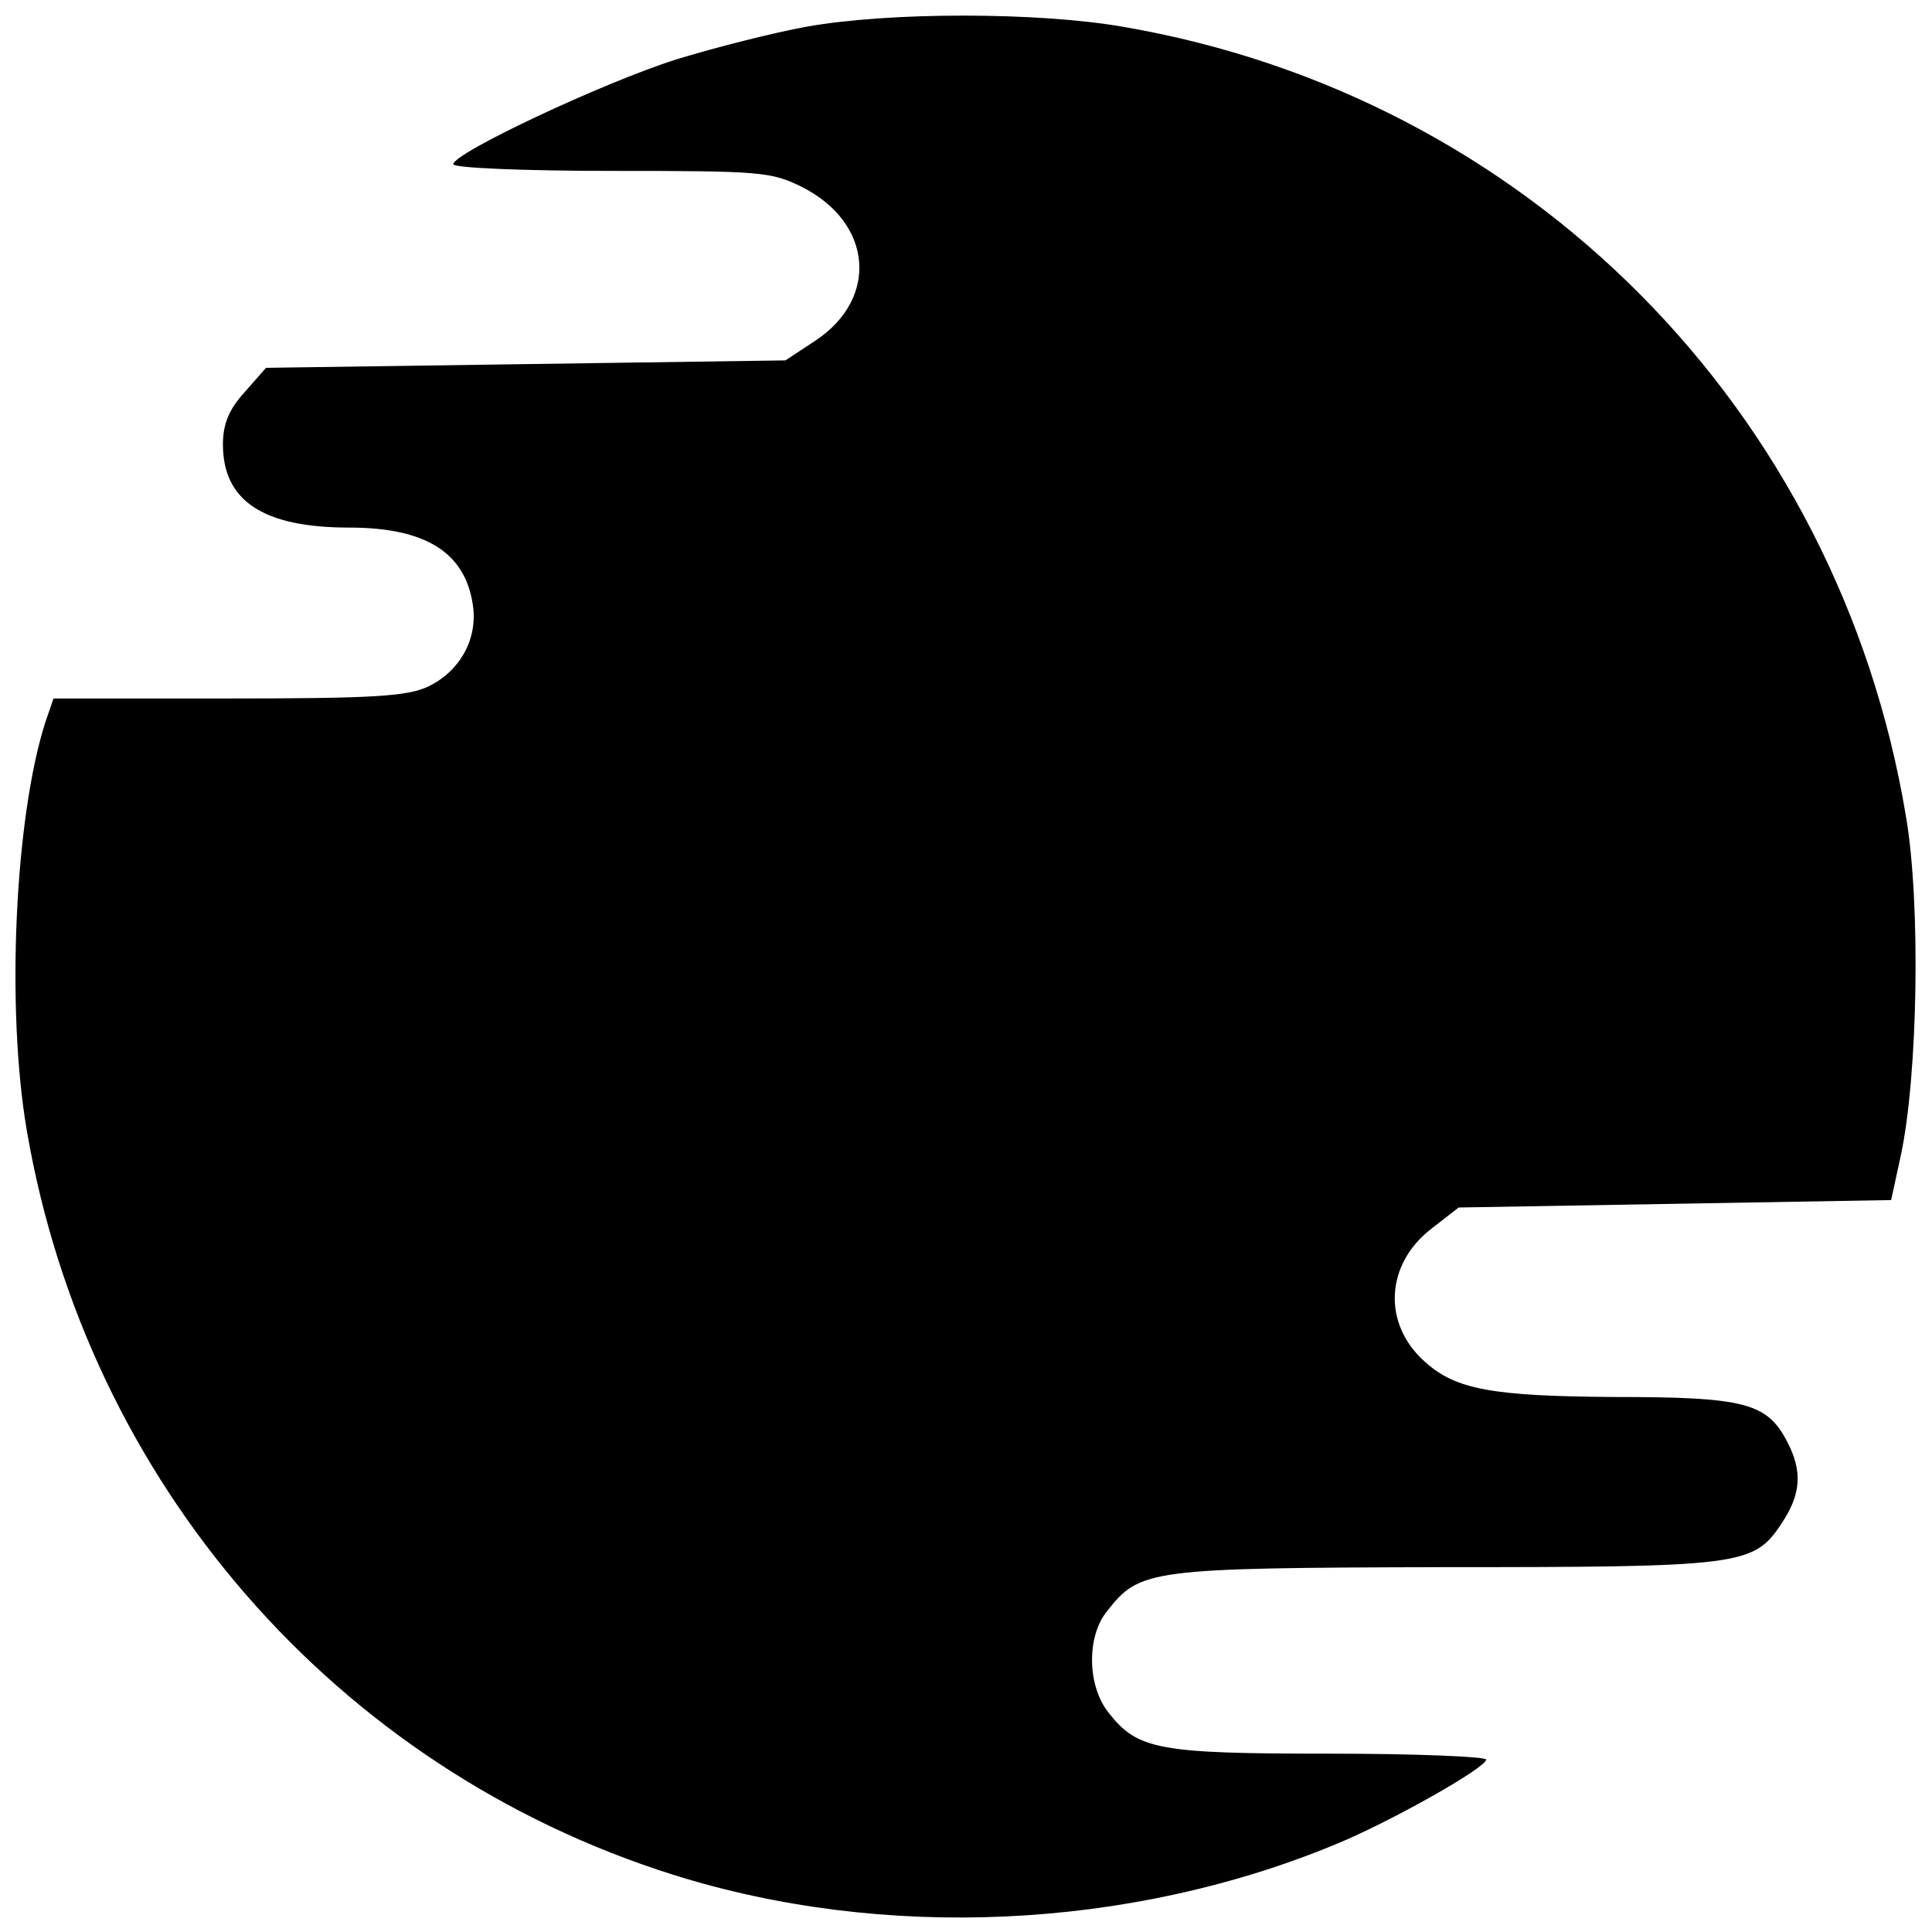 <?xml version="1.0" standalone="no"?>
<!DOCTYPE svg PUBLIC "-//W3C//DTD SVG 20010904//EN"
 "http://www.w3.org/TR/2001/REC-SVG-20010904/DTD/svg10.dtd">
<svg version="1.0" xmlns="http://www.w3.org/2000/svg"
 width="260pt" height="260pt" viewBox="0 0 260 260"
 preserveAspectRatio="xMidYMid meet">
<g transform="translate(0,260) scale(0.1,-0.1)"
fill="#000000" stroke="none">
<path d="M1085 2564 c-44 -8 -123 -28 -175 -44 -98 -31 -300 -126 -300 -141 0
-5 96 -9 213 -9 201 0 215 -1 257 -22 94 -48 103 -149 18 -206 l-41 -27 -350
-5 -349 -5 -29 -33 c-21 -23 -29 -43 -29 -70 0 -76 54 -112 170 -112 102 0
155 -33 166 -102 8 -46 -16 -91 -60 -112 -28 -13 -72 -16 -269 -16 l-235 0
-11 -32 c-41 -128 -53 -385 -25 -549 81 -474 416 -859 870 -1002 283 -89 612
-74 889 40 74 30 205 104 205 115 0 4 -95 8 -210 8 -230 0 -259 5 -298 55 -29
36 -30 103 -2 137 44 56 56 58 452 59 400 0 418 2 455 58 27 40 29 71 8 111
-27 52 -57 60 -232 60 -164 1 -214 10 -255 47 -58 51 -54 132 9 180 l36 28
291 5 291 5 13 60 c23 107 27 339 7 456 -91 548 -510 970 -1054 1063 -115 20
-315 20 -426 0z"/>
</g>
</svg>
